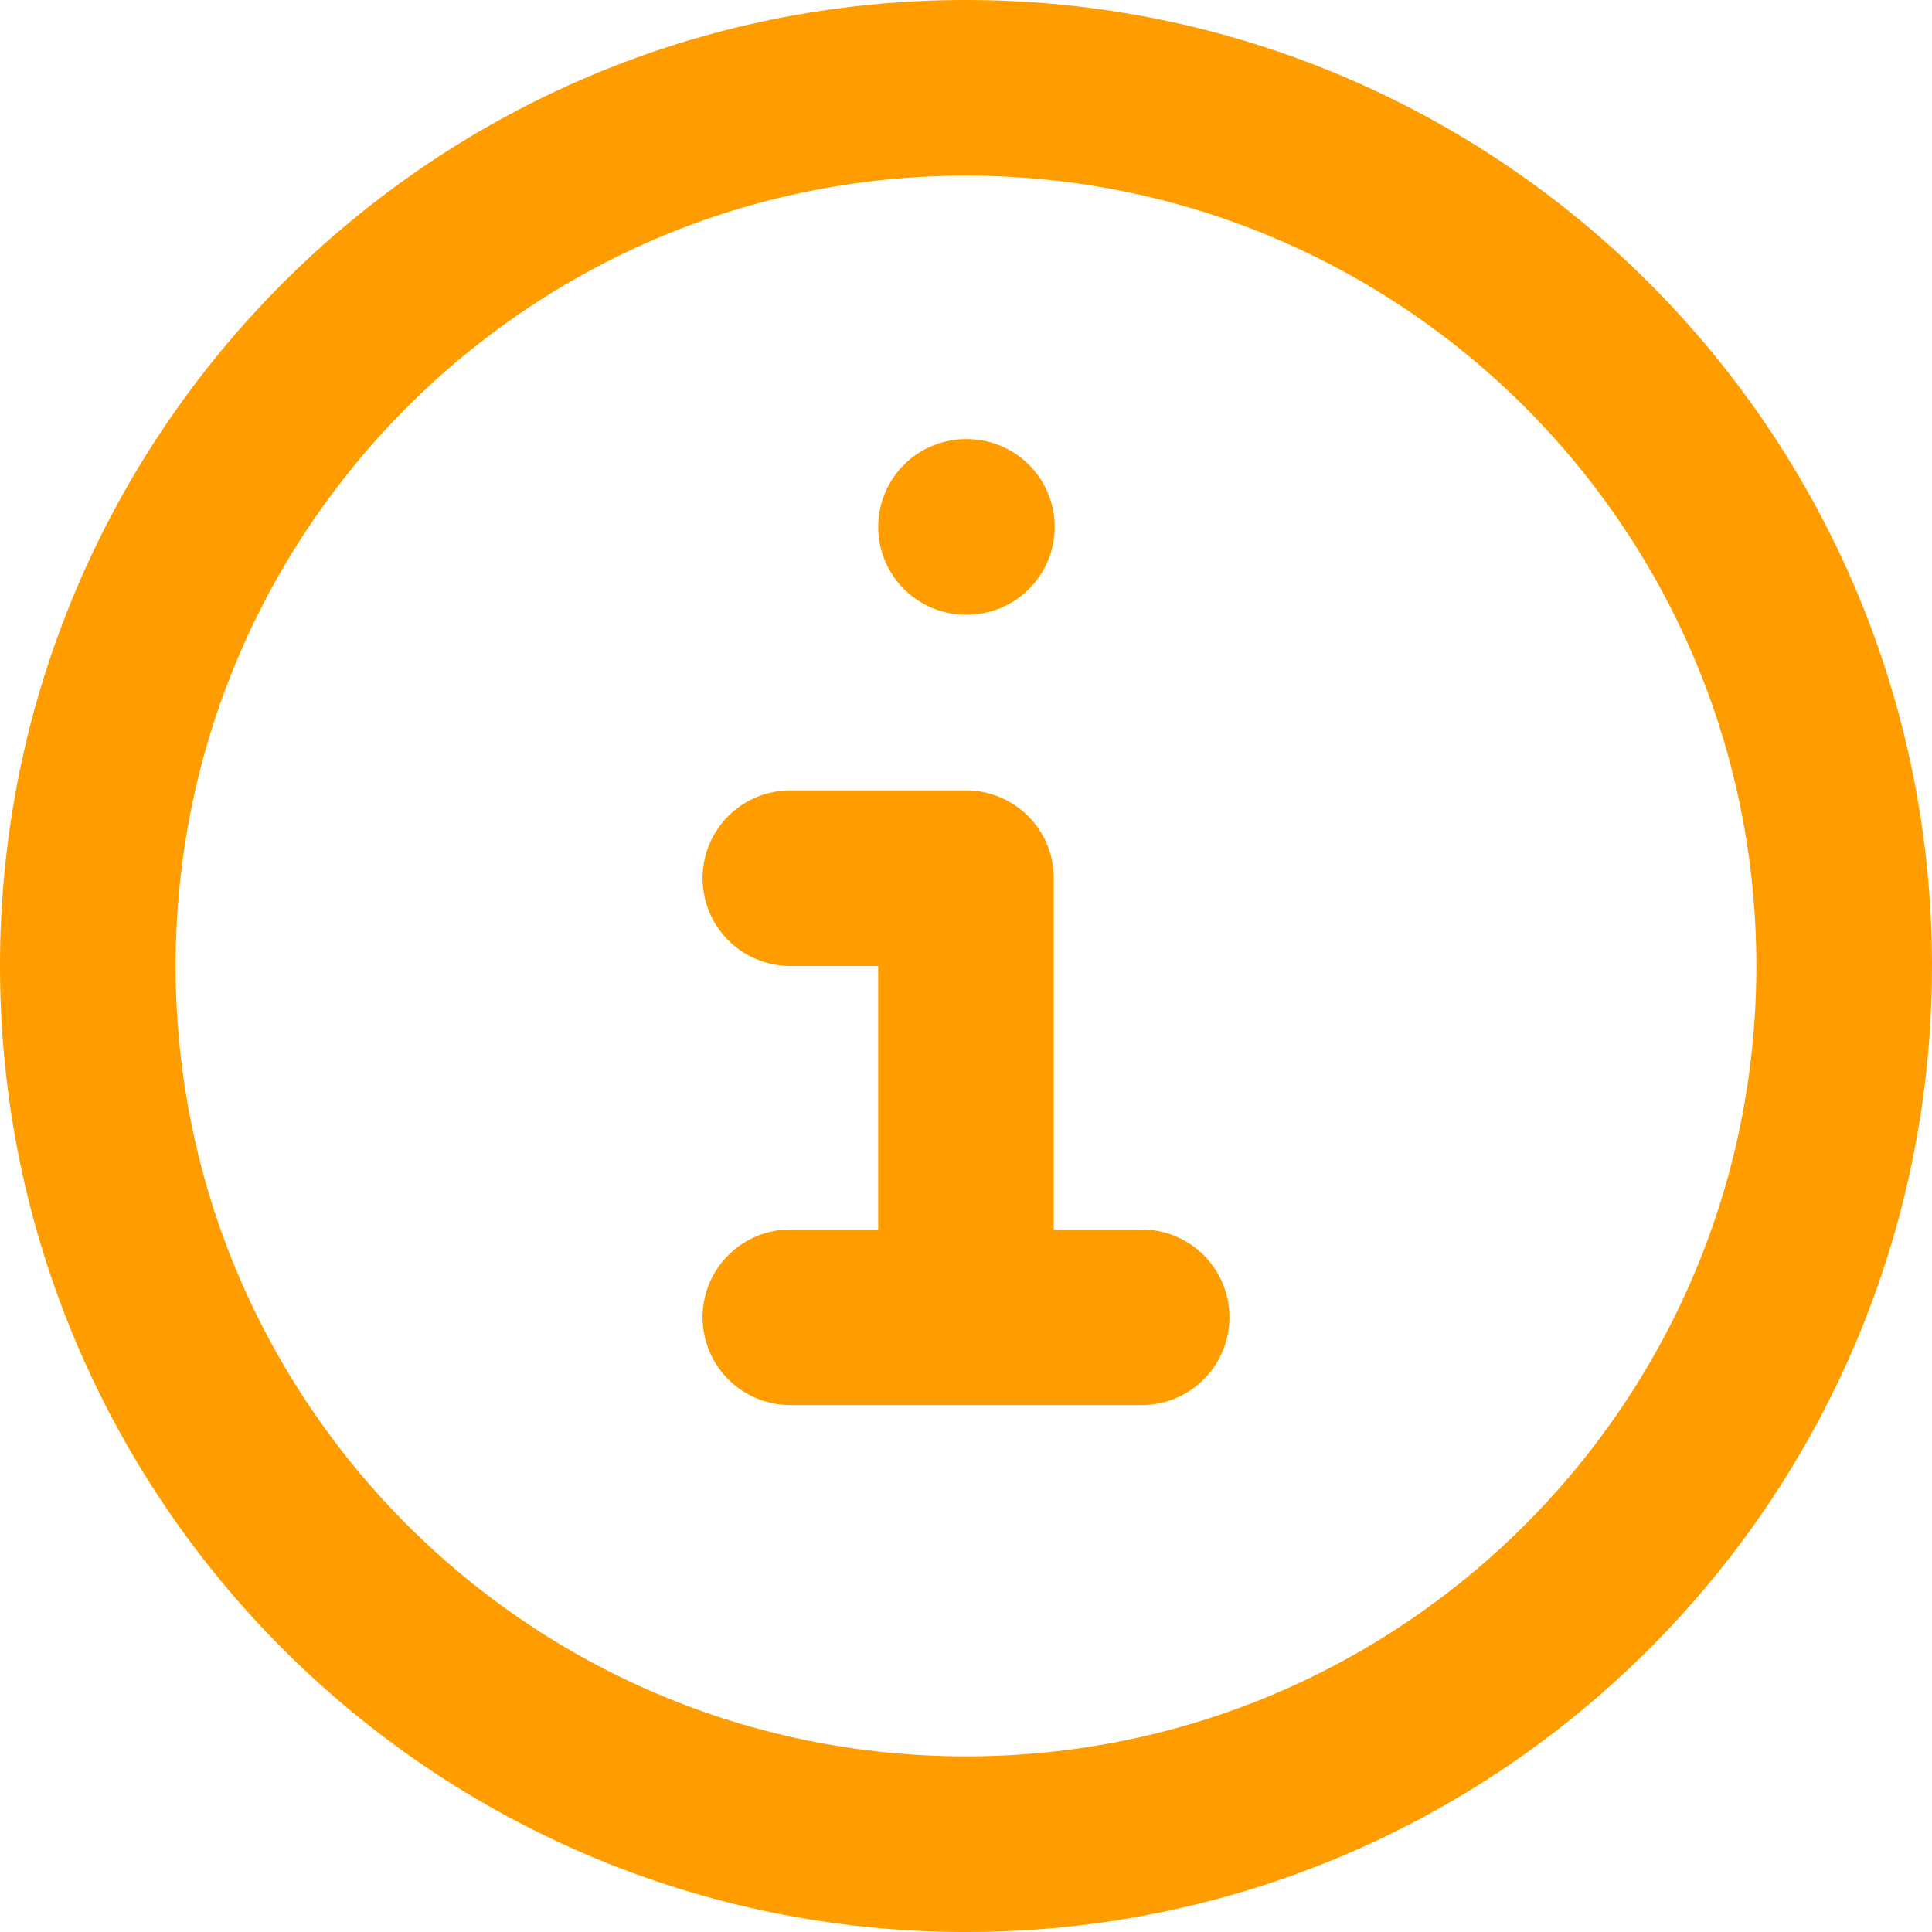 <svg width="22" height="22" viewBox="0 0 22 22" fill="none" xmlns="http://www.w3.org/2000/svg">
<path d="M11 21C16.523 21 21 16.523 21 11C21 5.477 16.523 1 11 1C5.477 1 1 5.477 1 11C1 16.523 5.477 21 11 21Z" stroke="#FF9D00" stroke-width="2"/>
<path d="M11 6H11.01" stroke="#FF9D00" stroke-width="2" stroke-linecap="round"/>
<path d="M9 10H11V15M9 15H13" stroke="#FF9D00" stroke-width="2" stroke-linecap="round" stroke-linejoin="round"/>
</svg>
